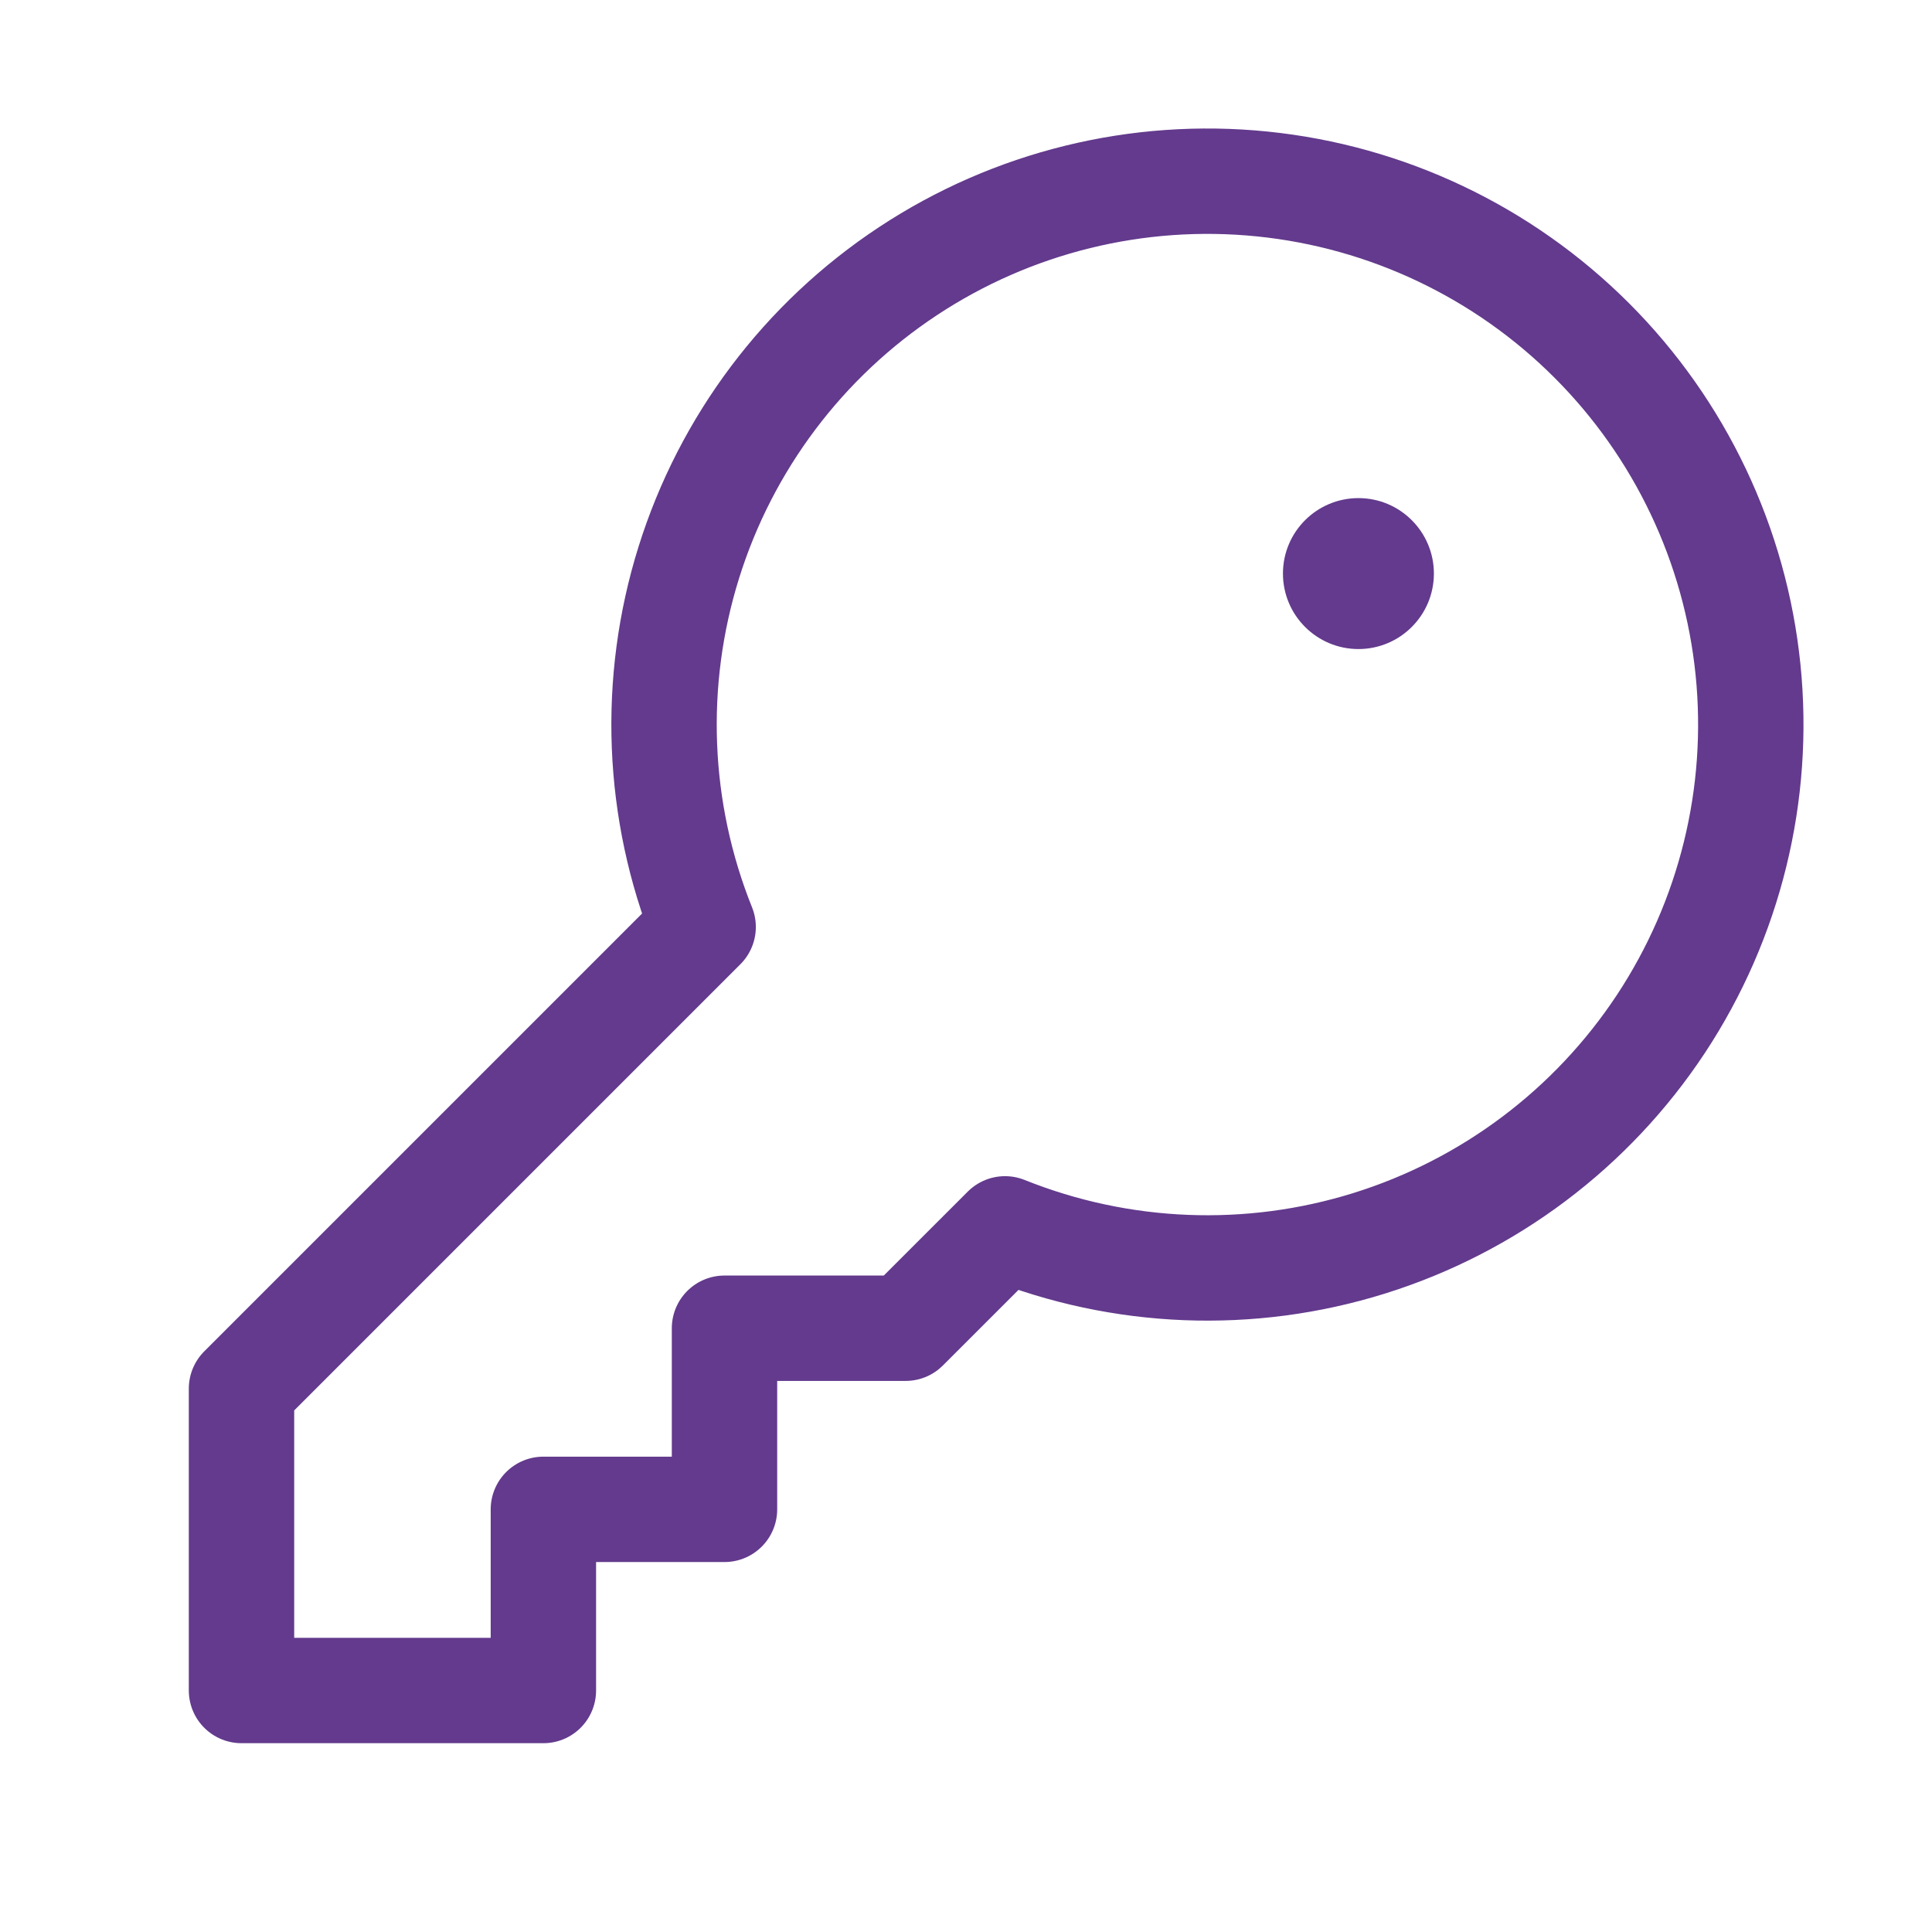 <svg width="55" height="55" viewBox="0 0 55 55" fill="none" xmlns="http://www.w3.org/2000/svg">
<g clip-path="url(#clip0_577_3221)">
<path d="M20.017 26.389C18.689 23.081 18.545 19.416 19.608 16.015C20.67 12.613 22.875 9.682 25.85 7.718C28.824 5.754 32.385 4.878 35.931 5.237C39.477 5.596 42.79 7.169 45.311 9.689C47.831 12.209 49.404 15.522 49.763 19.068C50.122 22.614 49.245 26.176 47.282 29.15C45.318 32.124 42.387 34.329 38.985 35.392C35.583 36.455 31.918 36.31 28.611 34.983L25.781 37.812H20.625V42.968H15.469V48.125H6.875V39.531L20.017 26.389Z" stroke="#633A8D" stroke-width="3" stroke-linecap="round" stroke-linejoin="round"/>
<path d="M38.672 18.477C39.858 18.477 40.82 17.515 40.82 16.328C40.82 15.142 39.858 14.18 38.672 14.18C37.485 14.18 36.523 15.142 36.523 16.328C36.523 17.515 37.485 18.477 38.672 18.477Z" fill="#633A8D"/>
</g>
<defs>
<clipPath id="clip0_577_3221">
<rect width="55" height="55" fill="white"/>
</clipPath>
</defs>
</svg>
